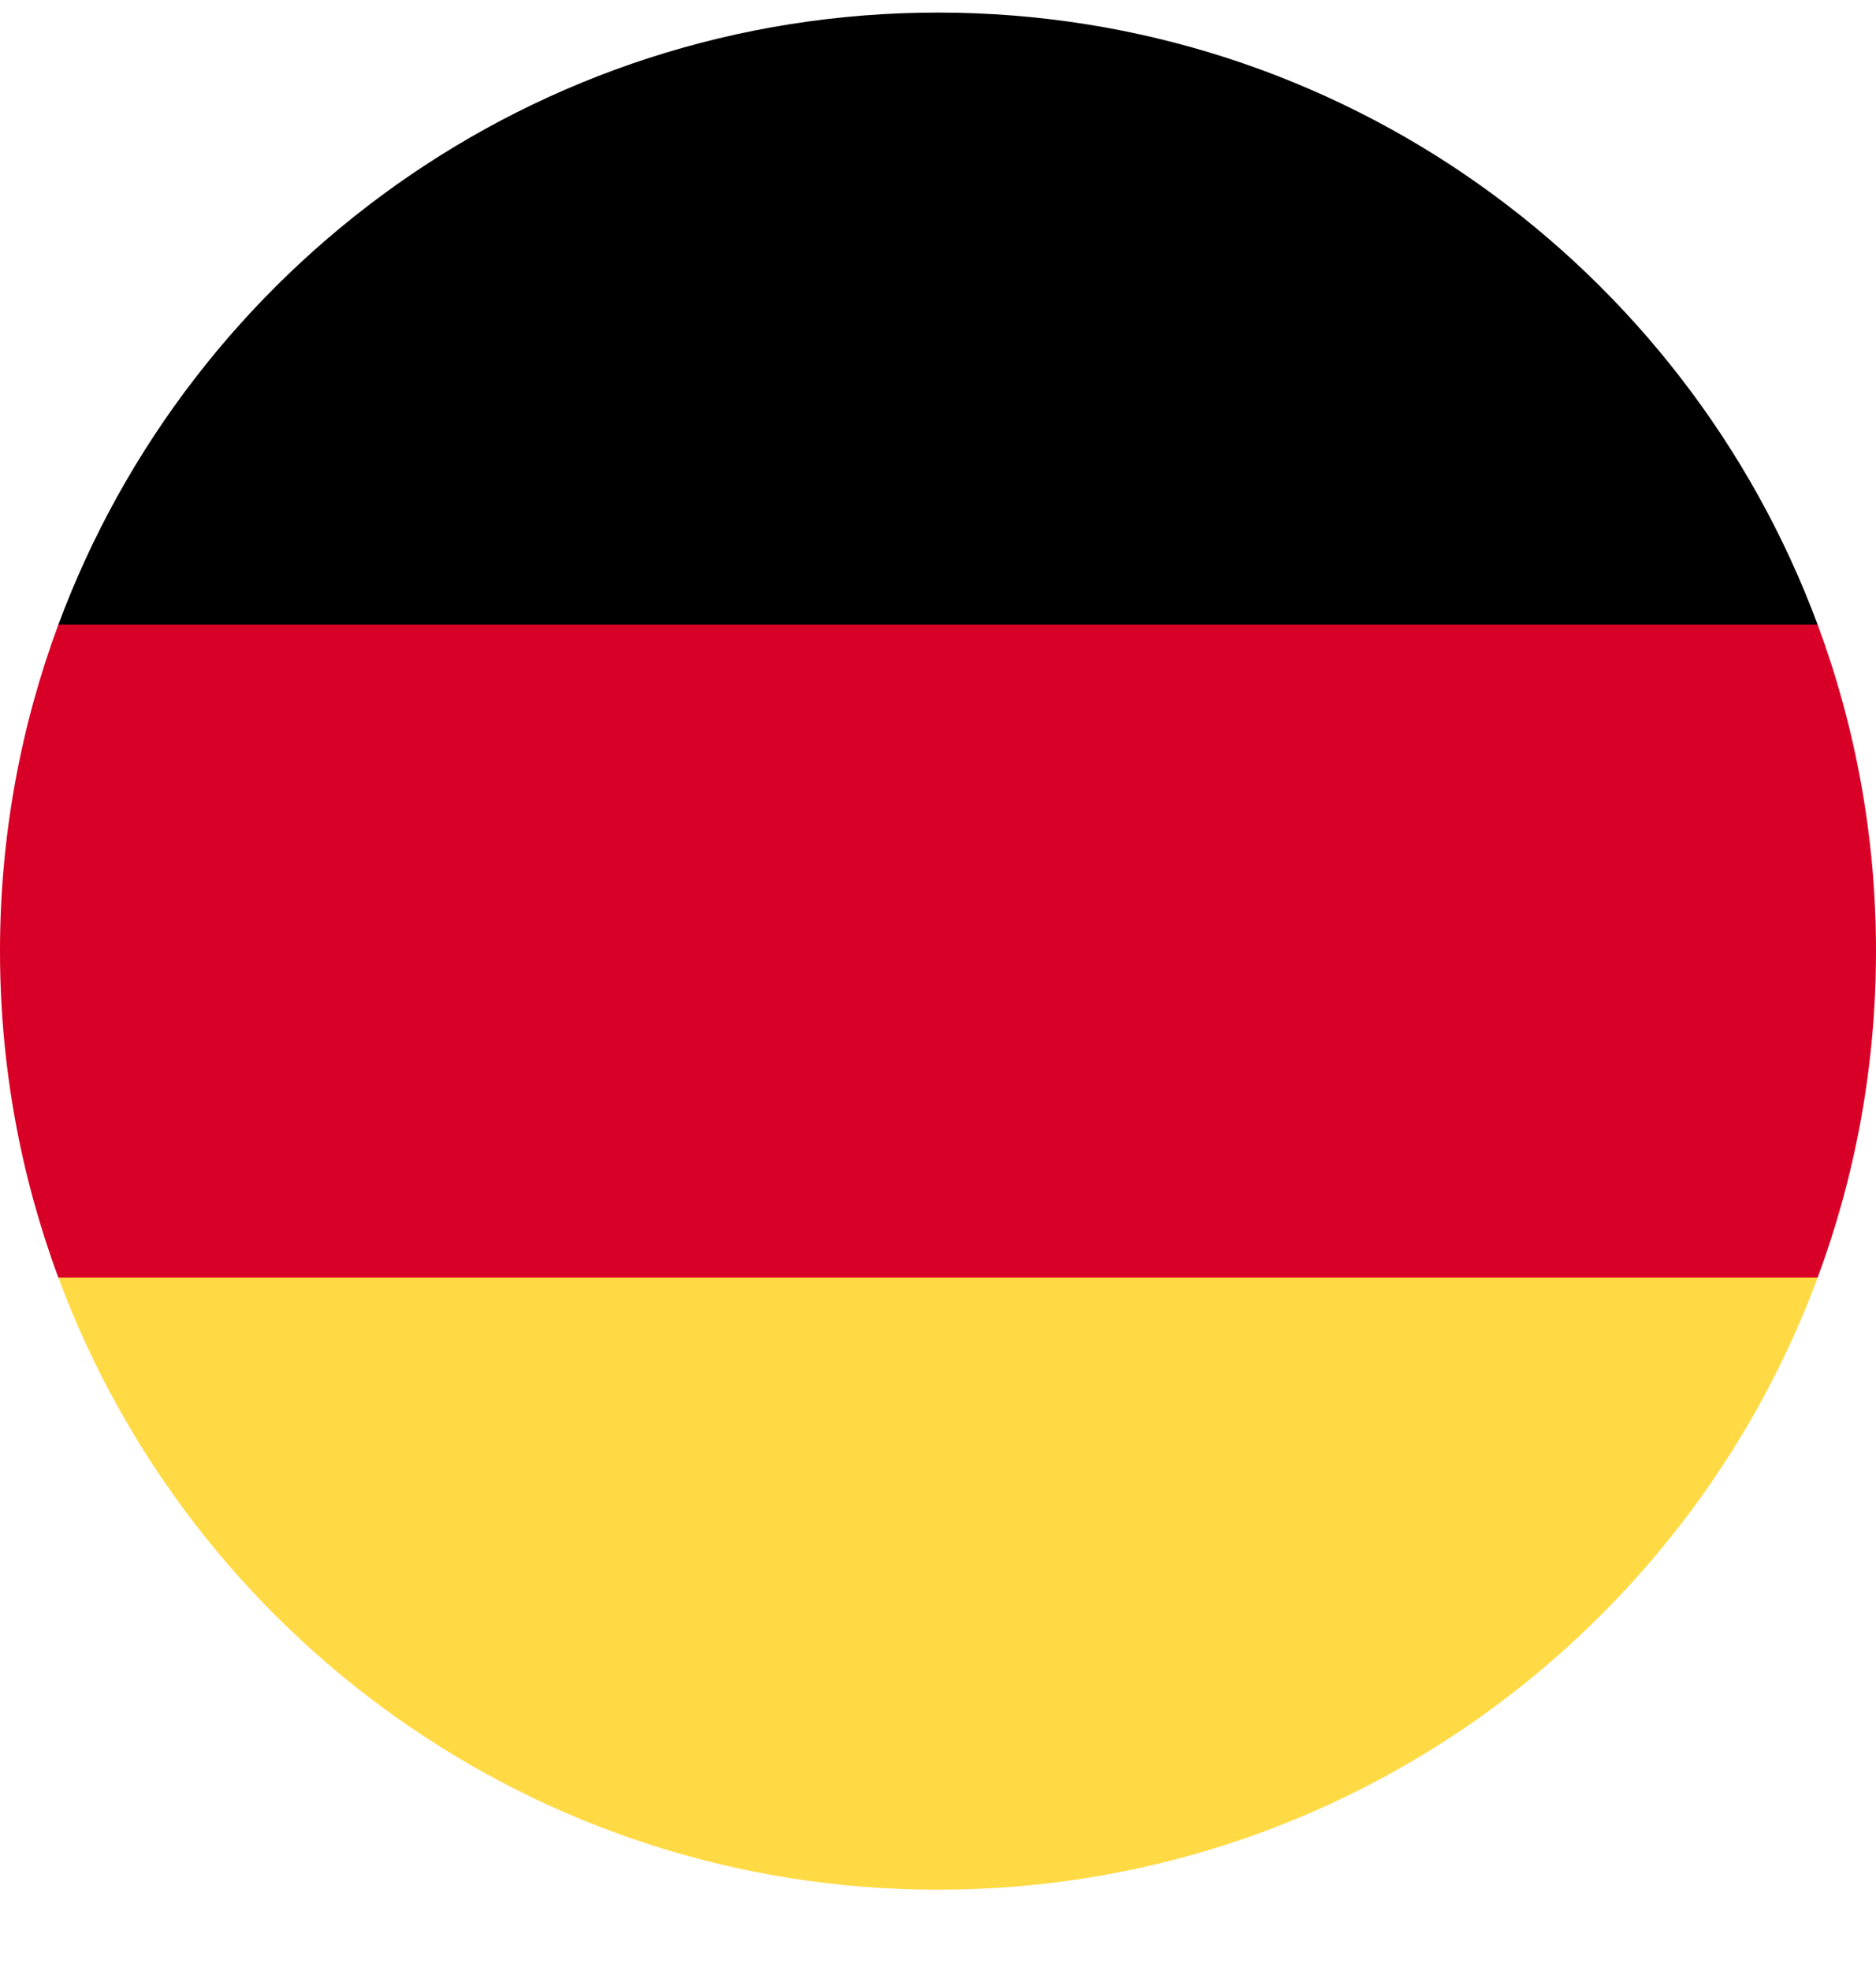 <svg width="20" height="21" viewBox="0 0 20 21" fill="none" xmlns="http://www.w3.org/2000/svg">
<g clip-path="url(#clip0_12_1858)">
<path d="M0.622 13.612C2.035 17.42 5.7 20.134 10 20.134C14.3 20.134 17.965 17.42 19.378 13.612L10 12.742L0.622 13.612Z" fill="#FFDA44"/>
<path d="M10 0.134C5.7 0.134 2.035 2.848 0.622 6.656L10 7.525L19.378 6.656C17.965 2.848 14.3 0.134 10 0.134Z" fill="black"/>
<path d="M0.622 6.655C0.22 7.739 0 8.91 0 10.133C0 11.357 0.22 12.528 0.622 13.612H19.378C19.78 12.528 20 11.357 20 10.133C20 8.91 19.78 7.739 19.378 6.655H0.622Z" fill="#D80027"/>
</g>
<defs>
<clipPath id="clip0_12_1858">
<rect width="20" height="20" fill="white" transform="translate(0 0.134)"/>
</clipPath>
</defs>
</svg>
